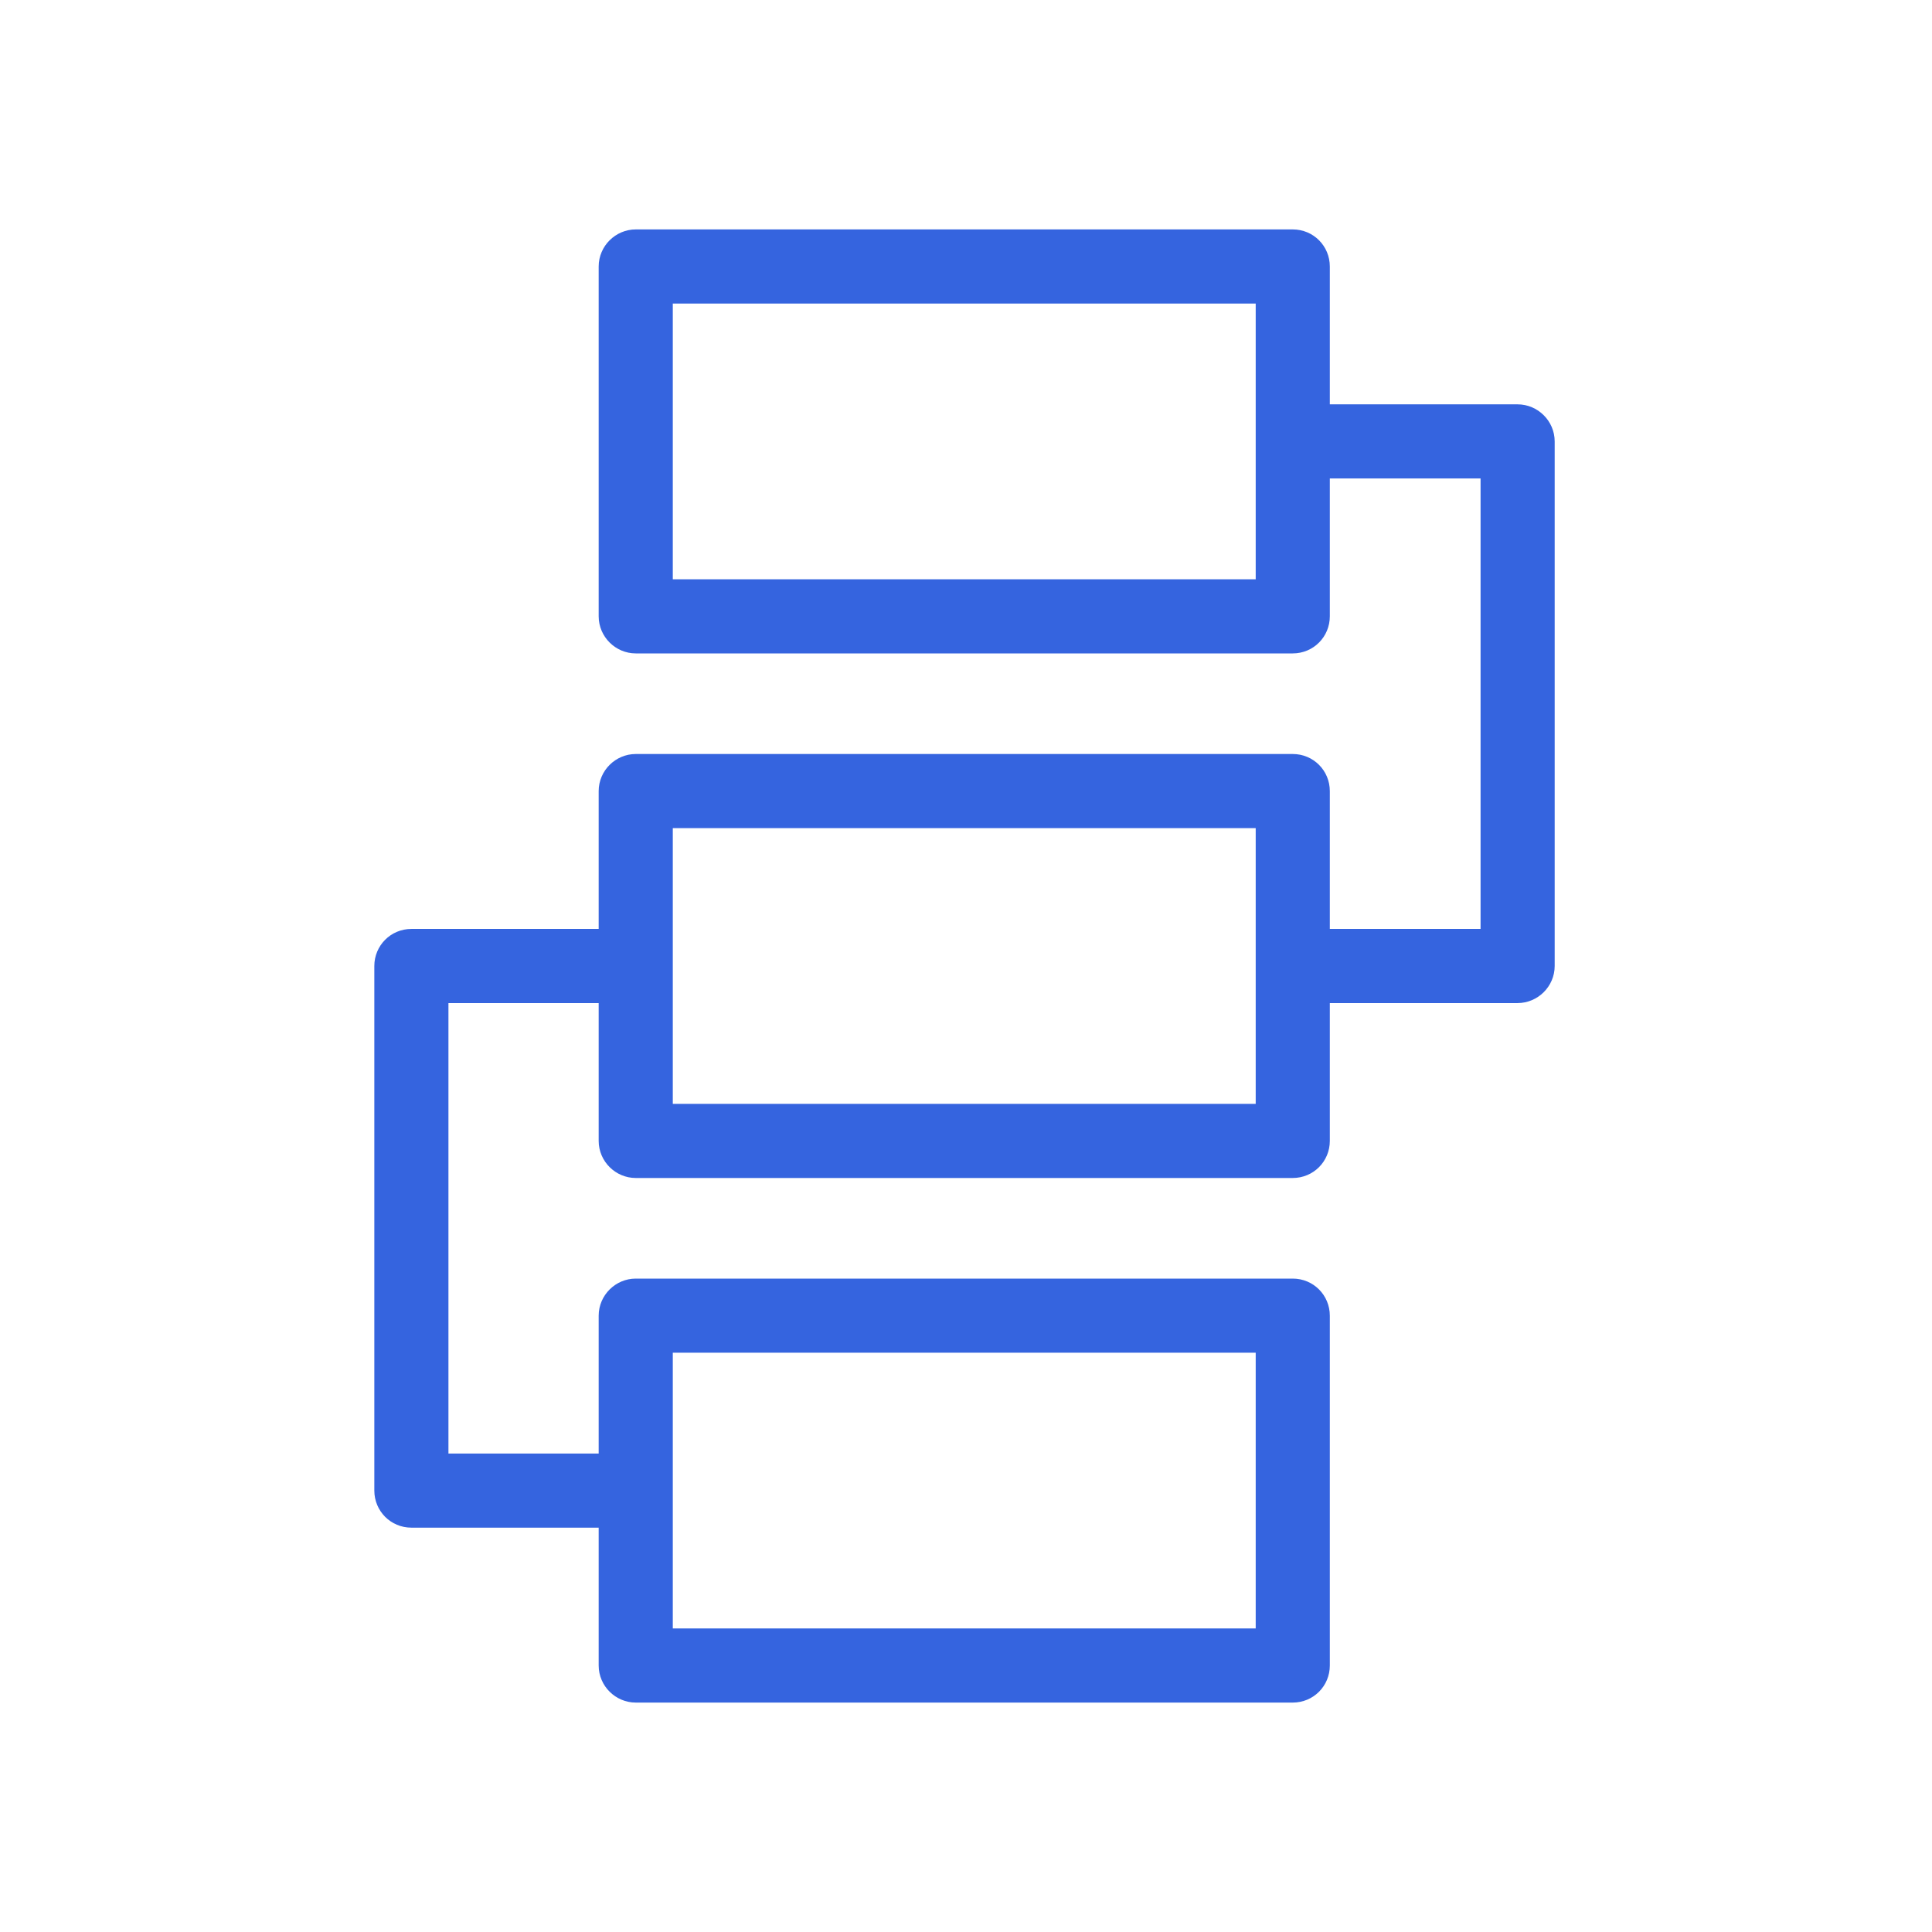 <svg width="80" height="80" viewBox="0 0 80 80" fill="none" xmlns="http://www.w3.org/2000/svg">
<rect x="0" y="0" width="80" height="80" fill="#333333" stroke="none"/>
<g clip-path="url(#clip0_3439_6377)">
<rect width="80" height="80" fill="white"/>
<path fill-rule="evenodd" clip-rule="evenodd" d="M54.565 19.312H61.807V38.965H54.565V32.757C54.565 32.185 54.11 31.722 53.531 31.722H26.324C25.765 31.722 25.29 32.185 25.29 32.757V38.965H17.035C16.455 38.965 16 39.429 16 40V61.722C16 62.293 16.455 62.757 17.035 62.757H25.29V68.966C25.29 69.537 25.765 70 26.324 70H53.531C54.11 70 54.565 69.537 54.565 68.966V54.479C54.565 53.908 54.11 53.444 53.531 53.444H26.324C25.765 53.444 25.29 53.908 25.29 54.479V60.688H18.069V41.035H25.29V47.243C25.29 47.815 25.765 48.278 26.324 48.278H53.531C54.11 48.278 54.565 47.815 54.565 47.243V41.035H62.841C63.4 41.035 63.876 40.571 63.876 40V18.278C63.876 17.707 63.4 17.243 62.841 17.243H54.565V11.034C54.565 10.463 54.11 10 53.531 10H26.324C25.765 10 25.29 10.463 25.29 11.034V25.521C25.29 26.092 25.765 26.556 26.324 26.556H53.531C54.11 26.556 54.565 26.092 54.565 25.521V19.312ZM27.359 61.724V55.513H52.496V67.931H27.359V61.724ZM27.359 40V33.791H52.496V46.209H27.359V40ZM52.496 12.069V24.487H27.359V12.069H52.496Z" fill="#3564DF" stroke="#3564DF"/>
</g>
<defs>
<clipPath id="clip0_3439_6377">
<rect width="80" height="80" fill="white"/>
</clipPath>
</defs>
</svg>
